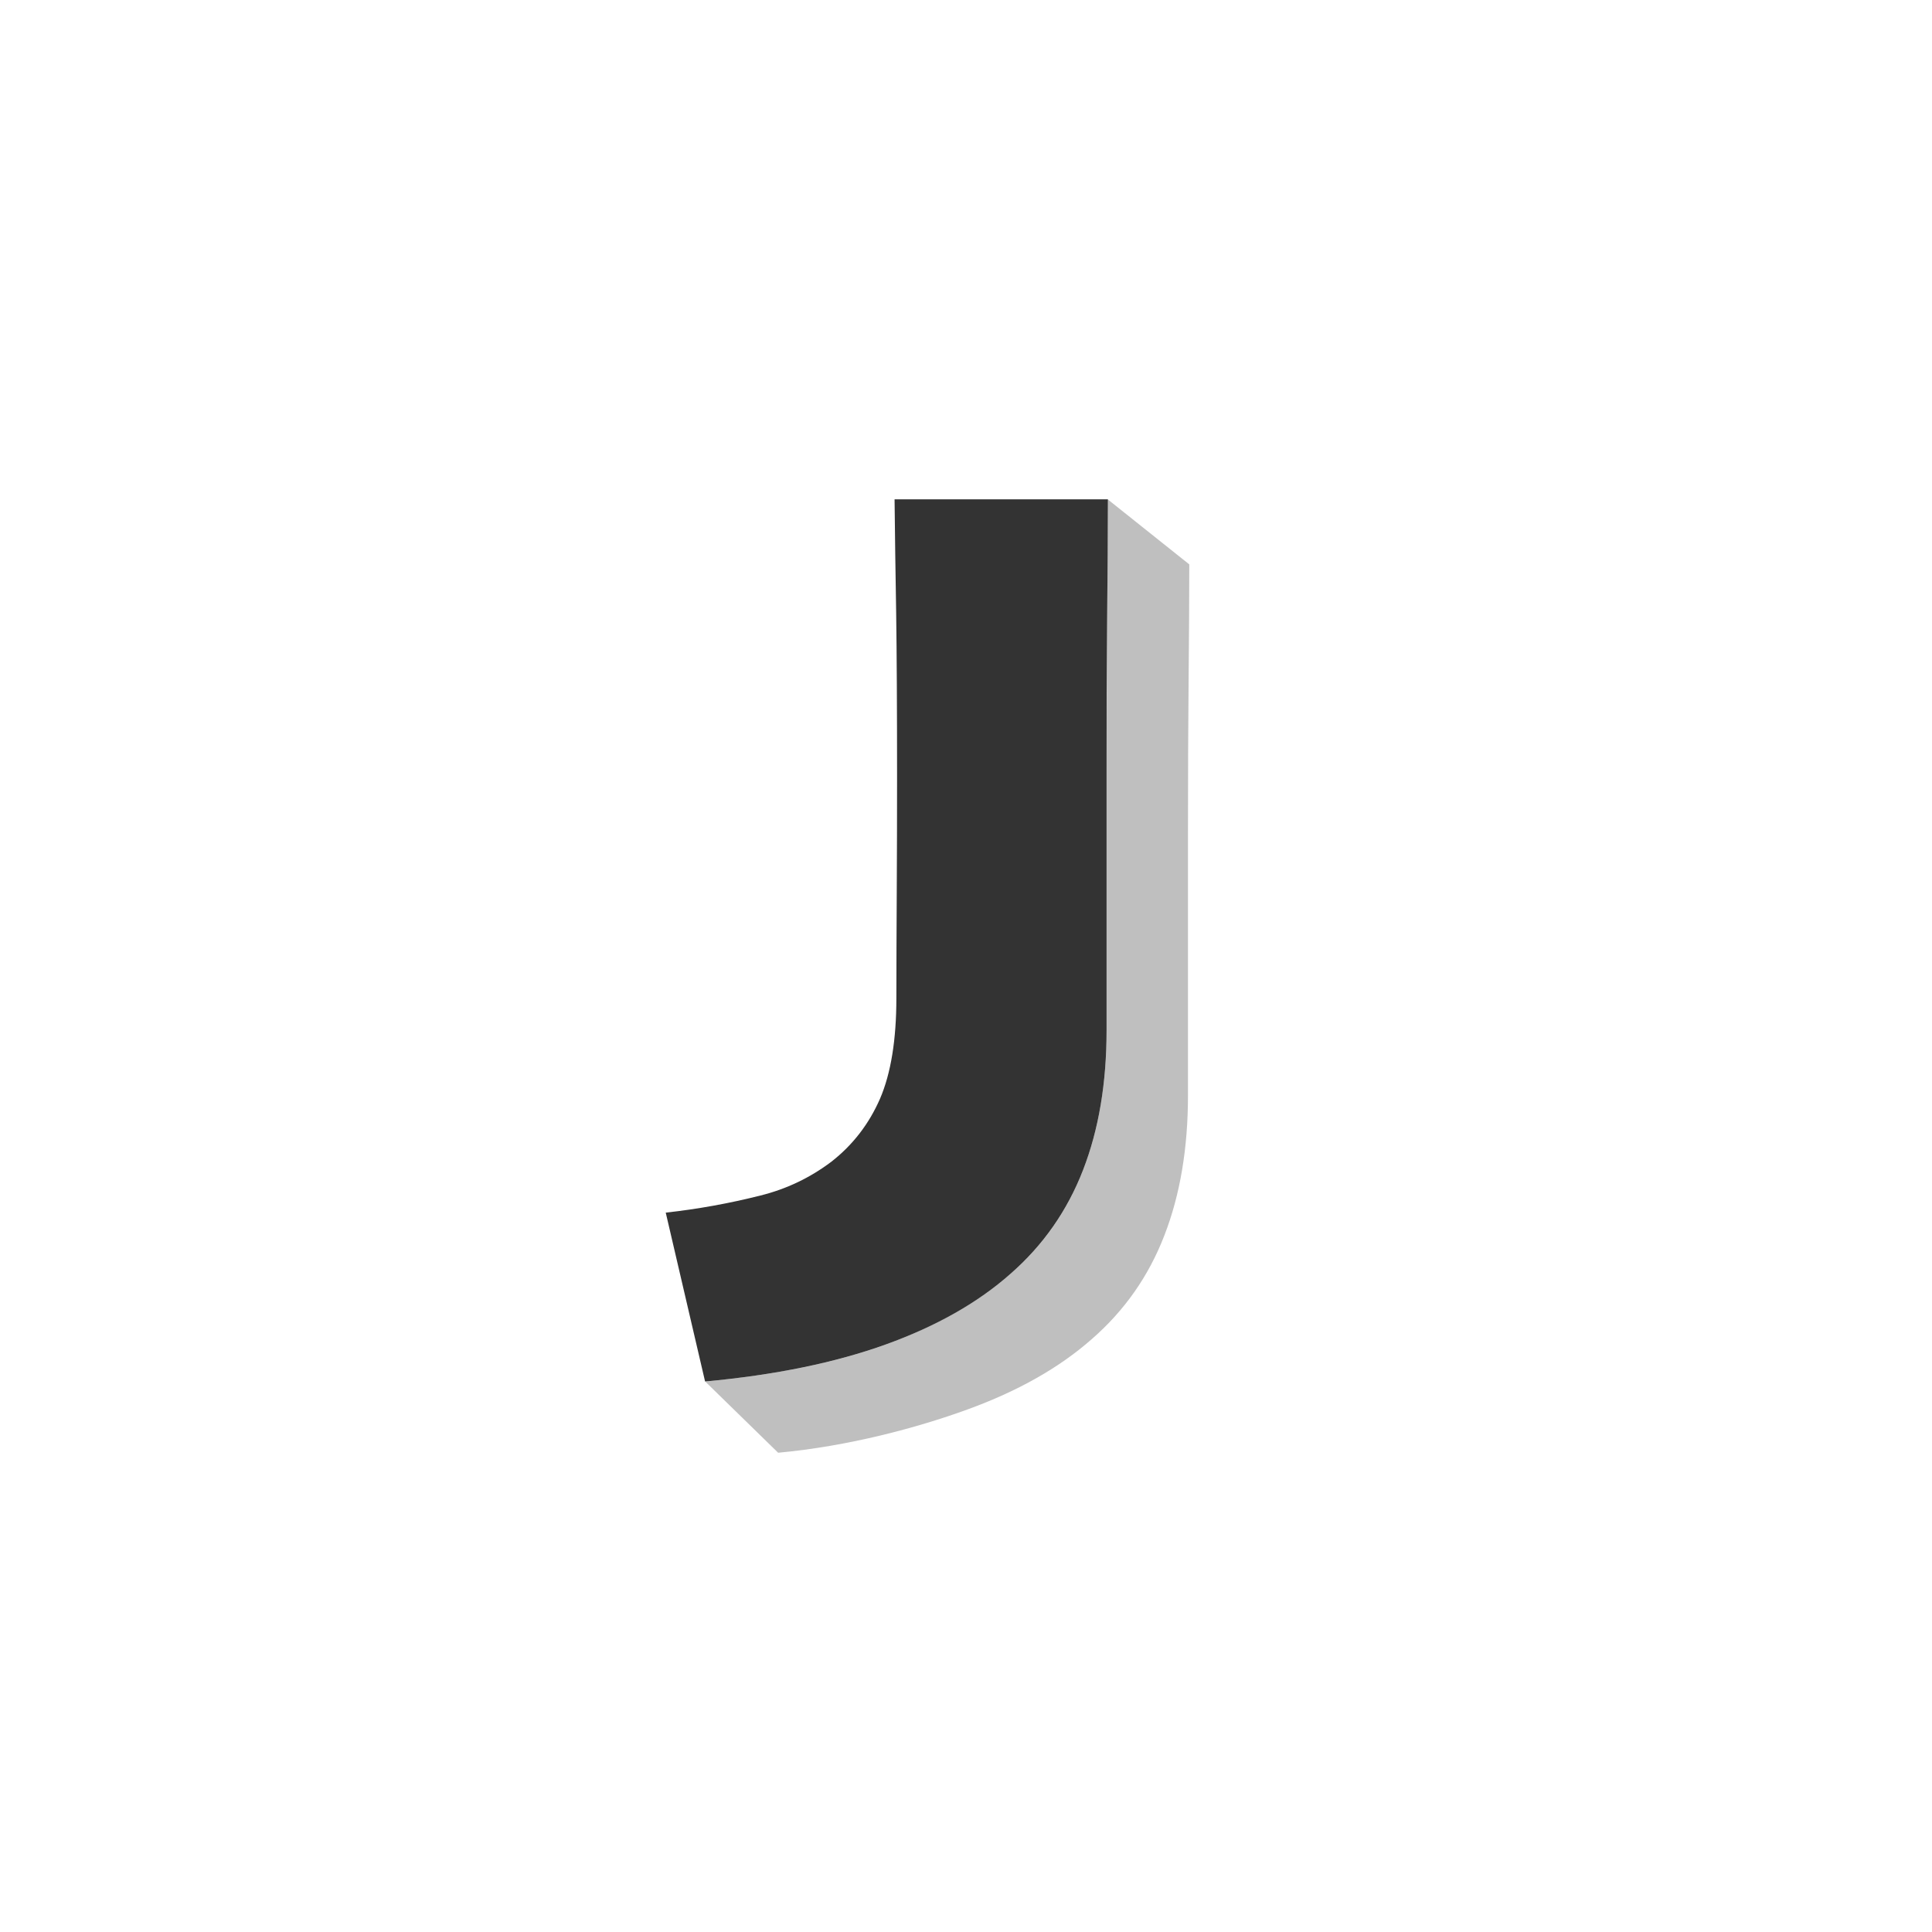 <svg xmlns="http://www.w3.org/2000/svg" xmlns:xlink="http://www.w3.org/1999/xlink" width="100" zoomAndPan="magnify" viewBox="0 0 75 75" height="100" preserveAspectRatio="xMidYMid meet" version="1.0"><path fill="#bfbfbf" d="M 27.469 53.621 C 27.441 53.629 27.41 53.633 27.383 53.637 L 30.207 56.395 C 32.926 56.145 35.59 55.43 37.547 54.719 C 39.508 54.008 41.121 53.098 42.387 51.98 C 43.66 50.871 44.598 49.527 45.203 47.953 C 45.812 46.383 46.117 44.574 46.117 42.523 L 46.117 32.391 C 46.117 30.105 46.125 28.125 46.141 26.453 C 46.156 24.773 46.168 23.262 46.168 21.91 L 43.004 19.387 C 43.004 20.738 42.996 22.25 42.98 23.922 C 42.965 25.598 42.957 27.578 42.957 29.863 L 42.957 39.996 C 42.957 42.047 42.652 43.855 42.043 45.422 C 41.438 46.996 40.5 48.34 39.227 49.449 C 37.961 50.566 36.348 51.48 34.387 52.191 C 32.453 52.891 30.145 53.367 27.469 53.621 Z M 27.469 53.621 " fill-opacity="1" fill-rule="nonzero"/><path fill="#333333" d="M 43.008 19.383 C 43.008 20.734 42.996 22.246 42.98 23.922 C 42.961 25.902 42.953 27.883 42.957 29.863 L 42.957 39.996 C 42.957 42.047 42.652 43.855 42.043 45.422 C 41.434 46.996 40.496 48.34 39.227 49.449 C 37.961 50.57 36.348 51.484 34.387 52.191 C 32.426 52.898 30.09 53.379 27.371 53.629 L 25.844 47.074 C 27.082 46.938 28.312 46.715 29.52 46.41 C 30.527 46.16 31.445 45.723 32.273 45.098 C 33.105 44.449 33.734 43.633 34.164 42.648 C 34.586 41.664 34.797 40.363 34.797 38.746 C 34.797 37.445 34.805 36.074 34.812 34.629 C 34.82 33.188 34.824 31.699 34.824 30.164 C 34.824 27.496 34.812 25.375 34.789 23.797 C 34.762 22.223 34.742 20.75 34.727 19.383 Z M 43.008 19.383 " fill-opacity="1" fill-rule="nonzero"/></svg>
